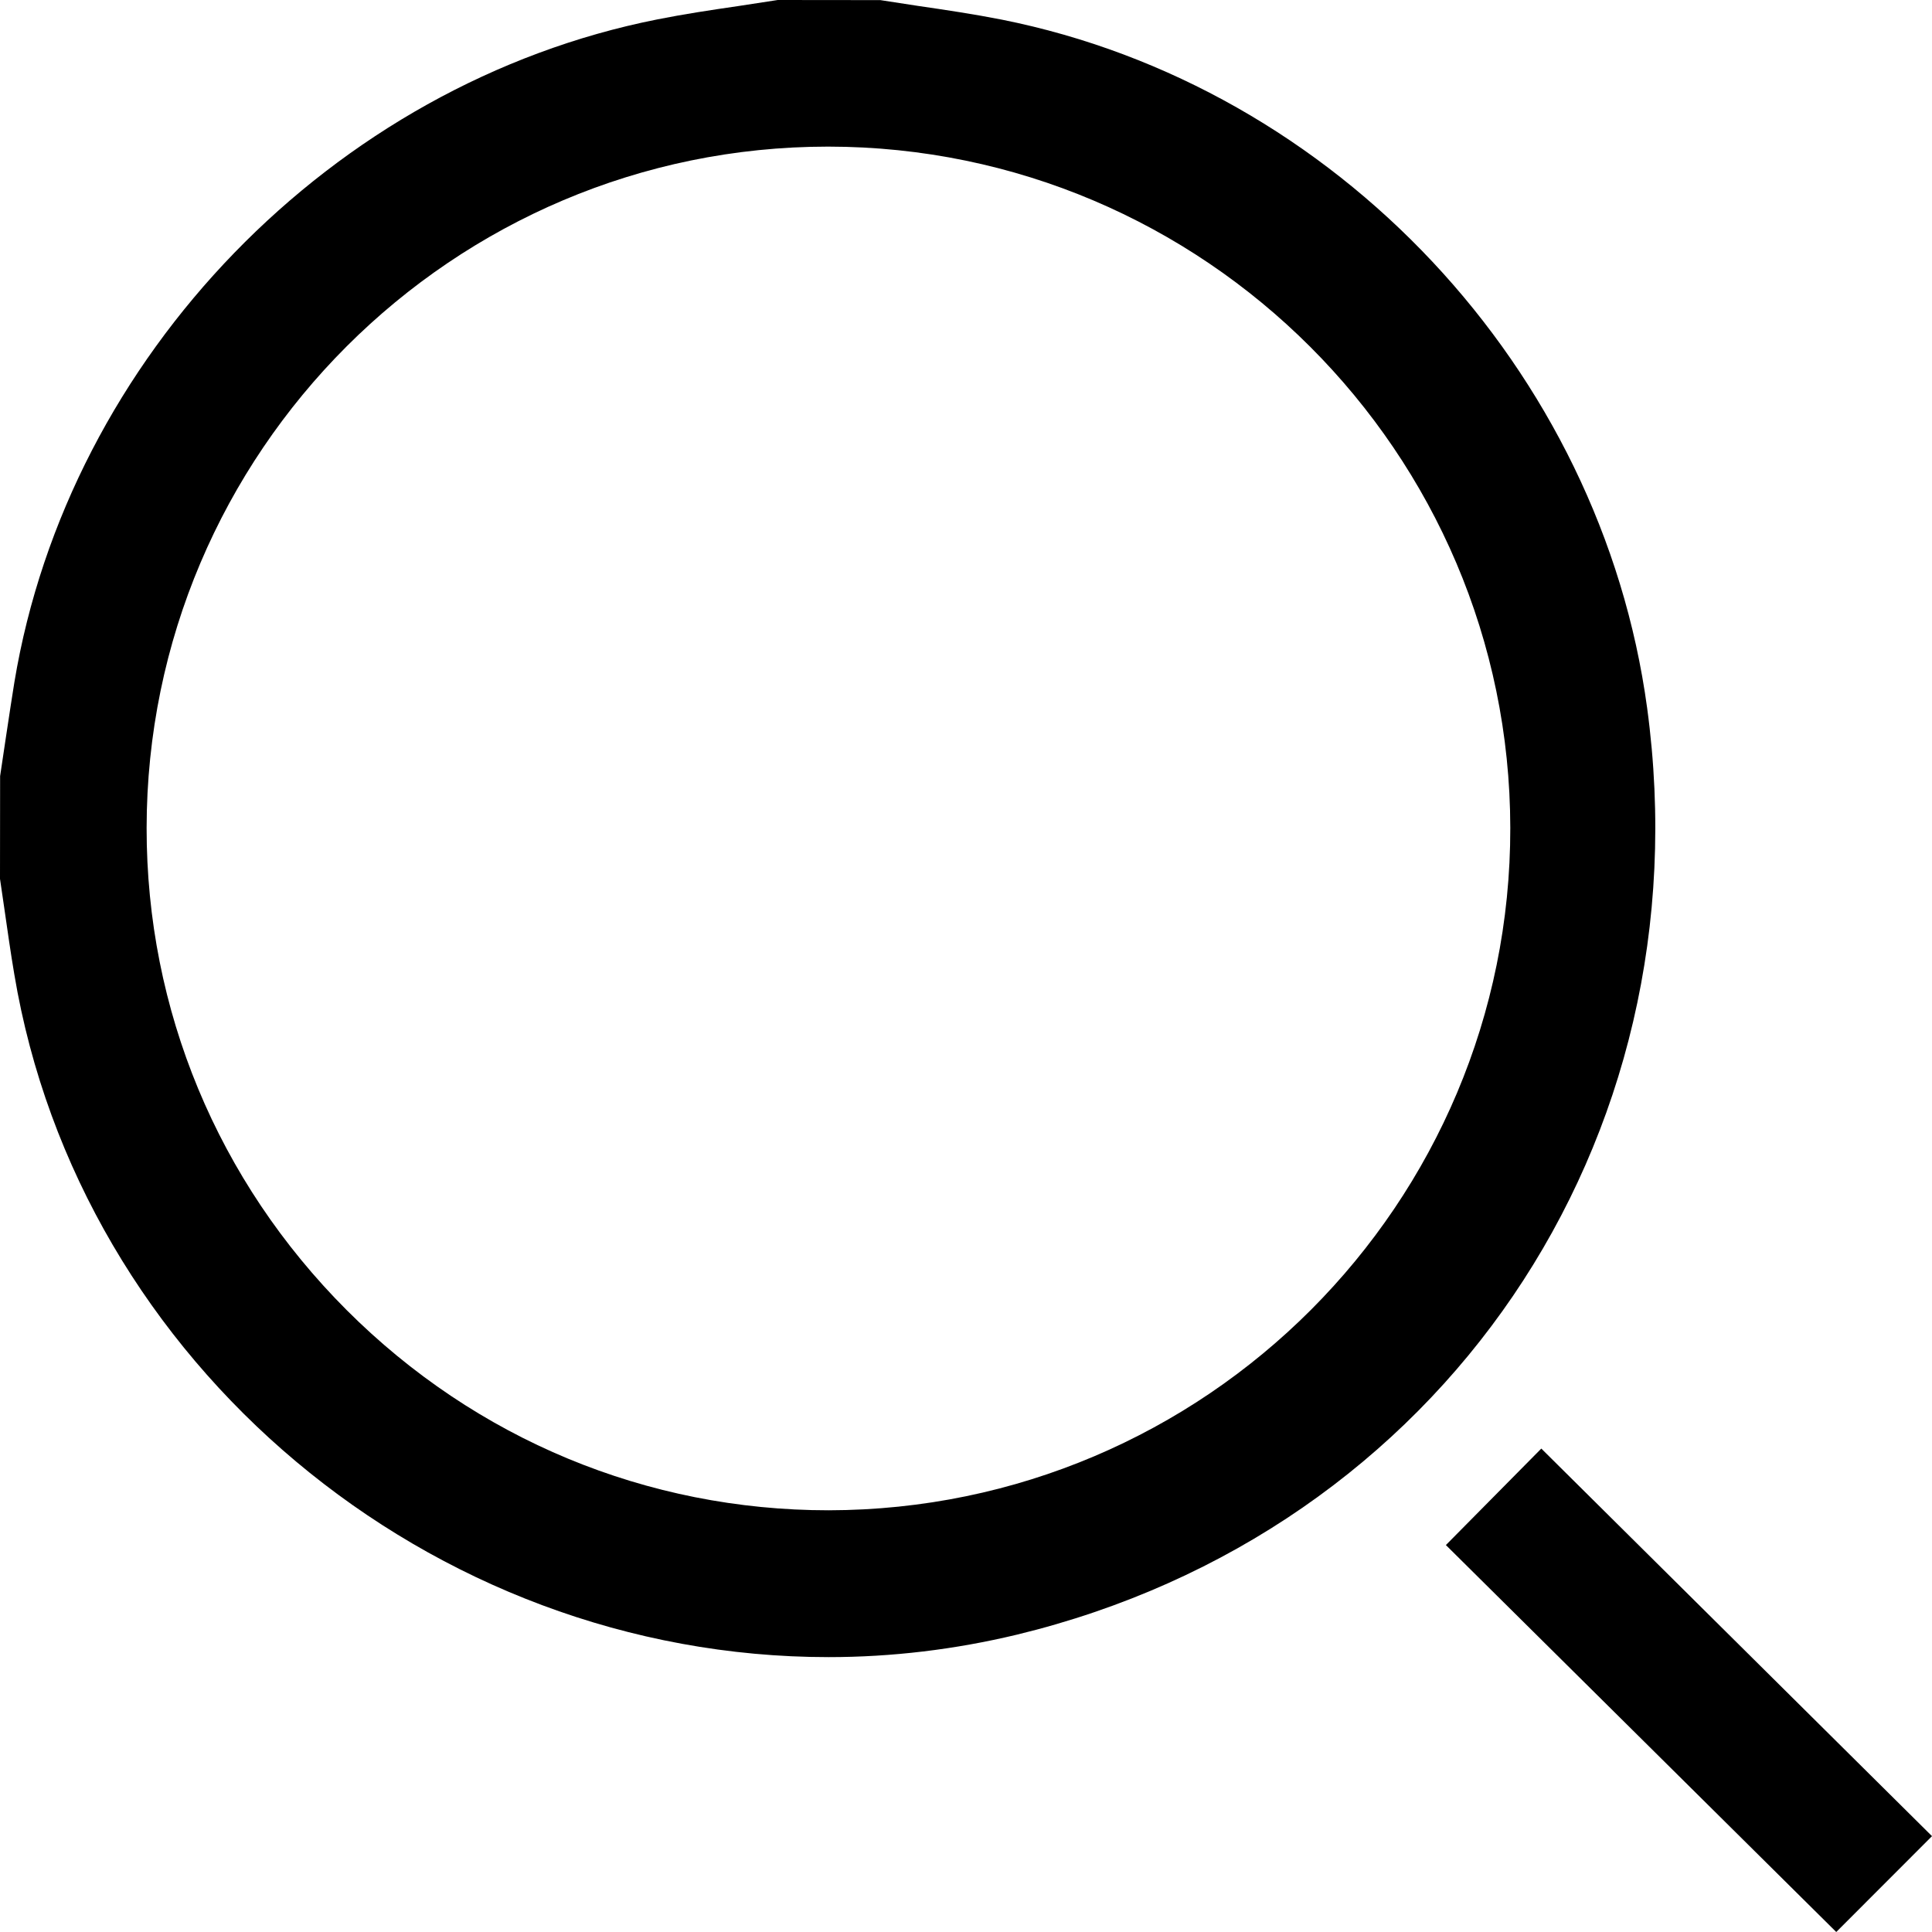 <?xml version="1.0" encoding="utf-8"?>
<!-- Generator: Adobe Illustrator 17.0.0, SVG Export Plug-In . SVG Version: 6.00 Build 0)  -->
<!DOCTYPE svg PUBLIC "-//W3C//DTD SVG 1.1//EN" "http://www.w3.org/Graphics/SVG/1.1/DTD/svg11.dtd">
<svg version="1.1" id="Layer_1" xmlns="http://www.w3.org/2000/svg" xmlns:xlink="http://www.w3.org/1999/xlink" x="0px" y="0px"
	 width="18px" height="18px" viewBox="0 0 18 18" enable-background="new 0 0 18 18" xml:space="preserve">
<polygon points="13.471,14.395 14.36,13.496 18,17.107 17.108,18 "/>
<path d="M7.72,15.439c-3.719,0-6.981-2.736-7.587-6.363C0.098,8.87,0.069,8.662,0.039,8.455L0,8.188l0.001-0.957
	c0,0,0.099-0.669,0.133-0.875C0.637,3.321,3.1,0.781,6.123,0.181c0.251-0.05,0.504-0.088,0.758-0.125L7.246,0l0.956,0.001
	l0.351,0.054c0.261,0.038,0.522,0.077,0.781,0.128c3.112,0.621,5.584,3.258,6.012,6.413c0.549,4.047-1.921,7.678-5.873,8.634
	C8.898,15.368,8.309,15.439,7.72,15.439L7.72,15.439z M7.715,1.366c-3.499,0-6.347,2.848-6.349,6.349
	c-0.001,1.693,0.661,3.287,1.864,4.491c1.203,1.203,2.797,1.865,4.49,1.865c3.513-0.005,6.356-2.858,6.351-6.358
	c-0.004-3.497-2.854-6.344-6.353-6.347C7.718,1.366,7.715,1.366,7.715,1.366z"/>
</svg>
